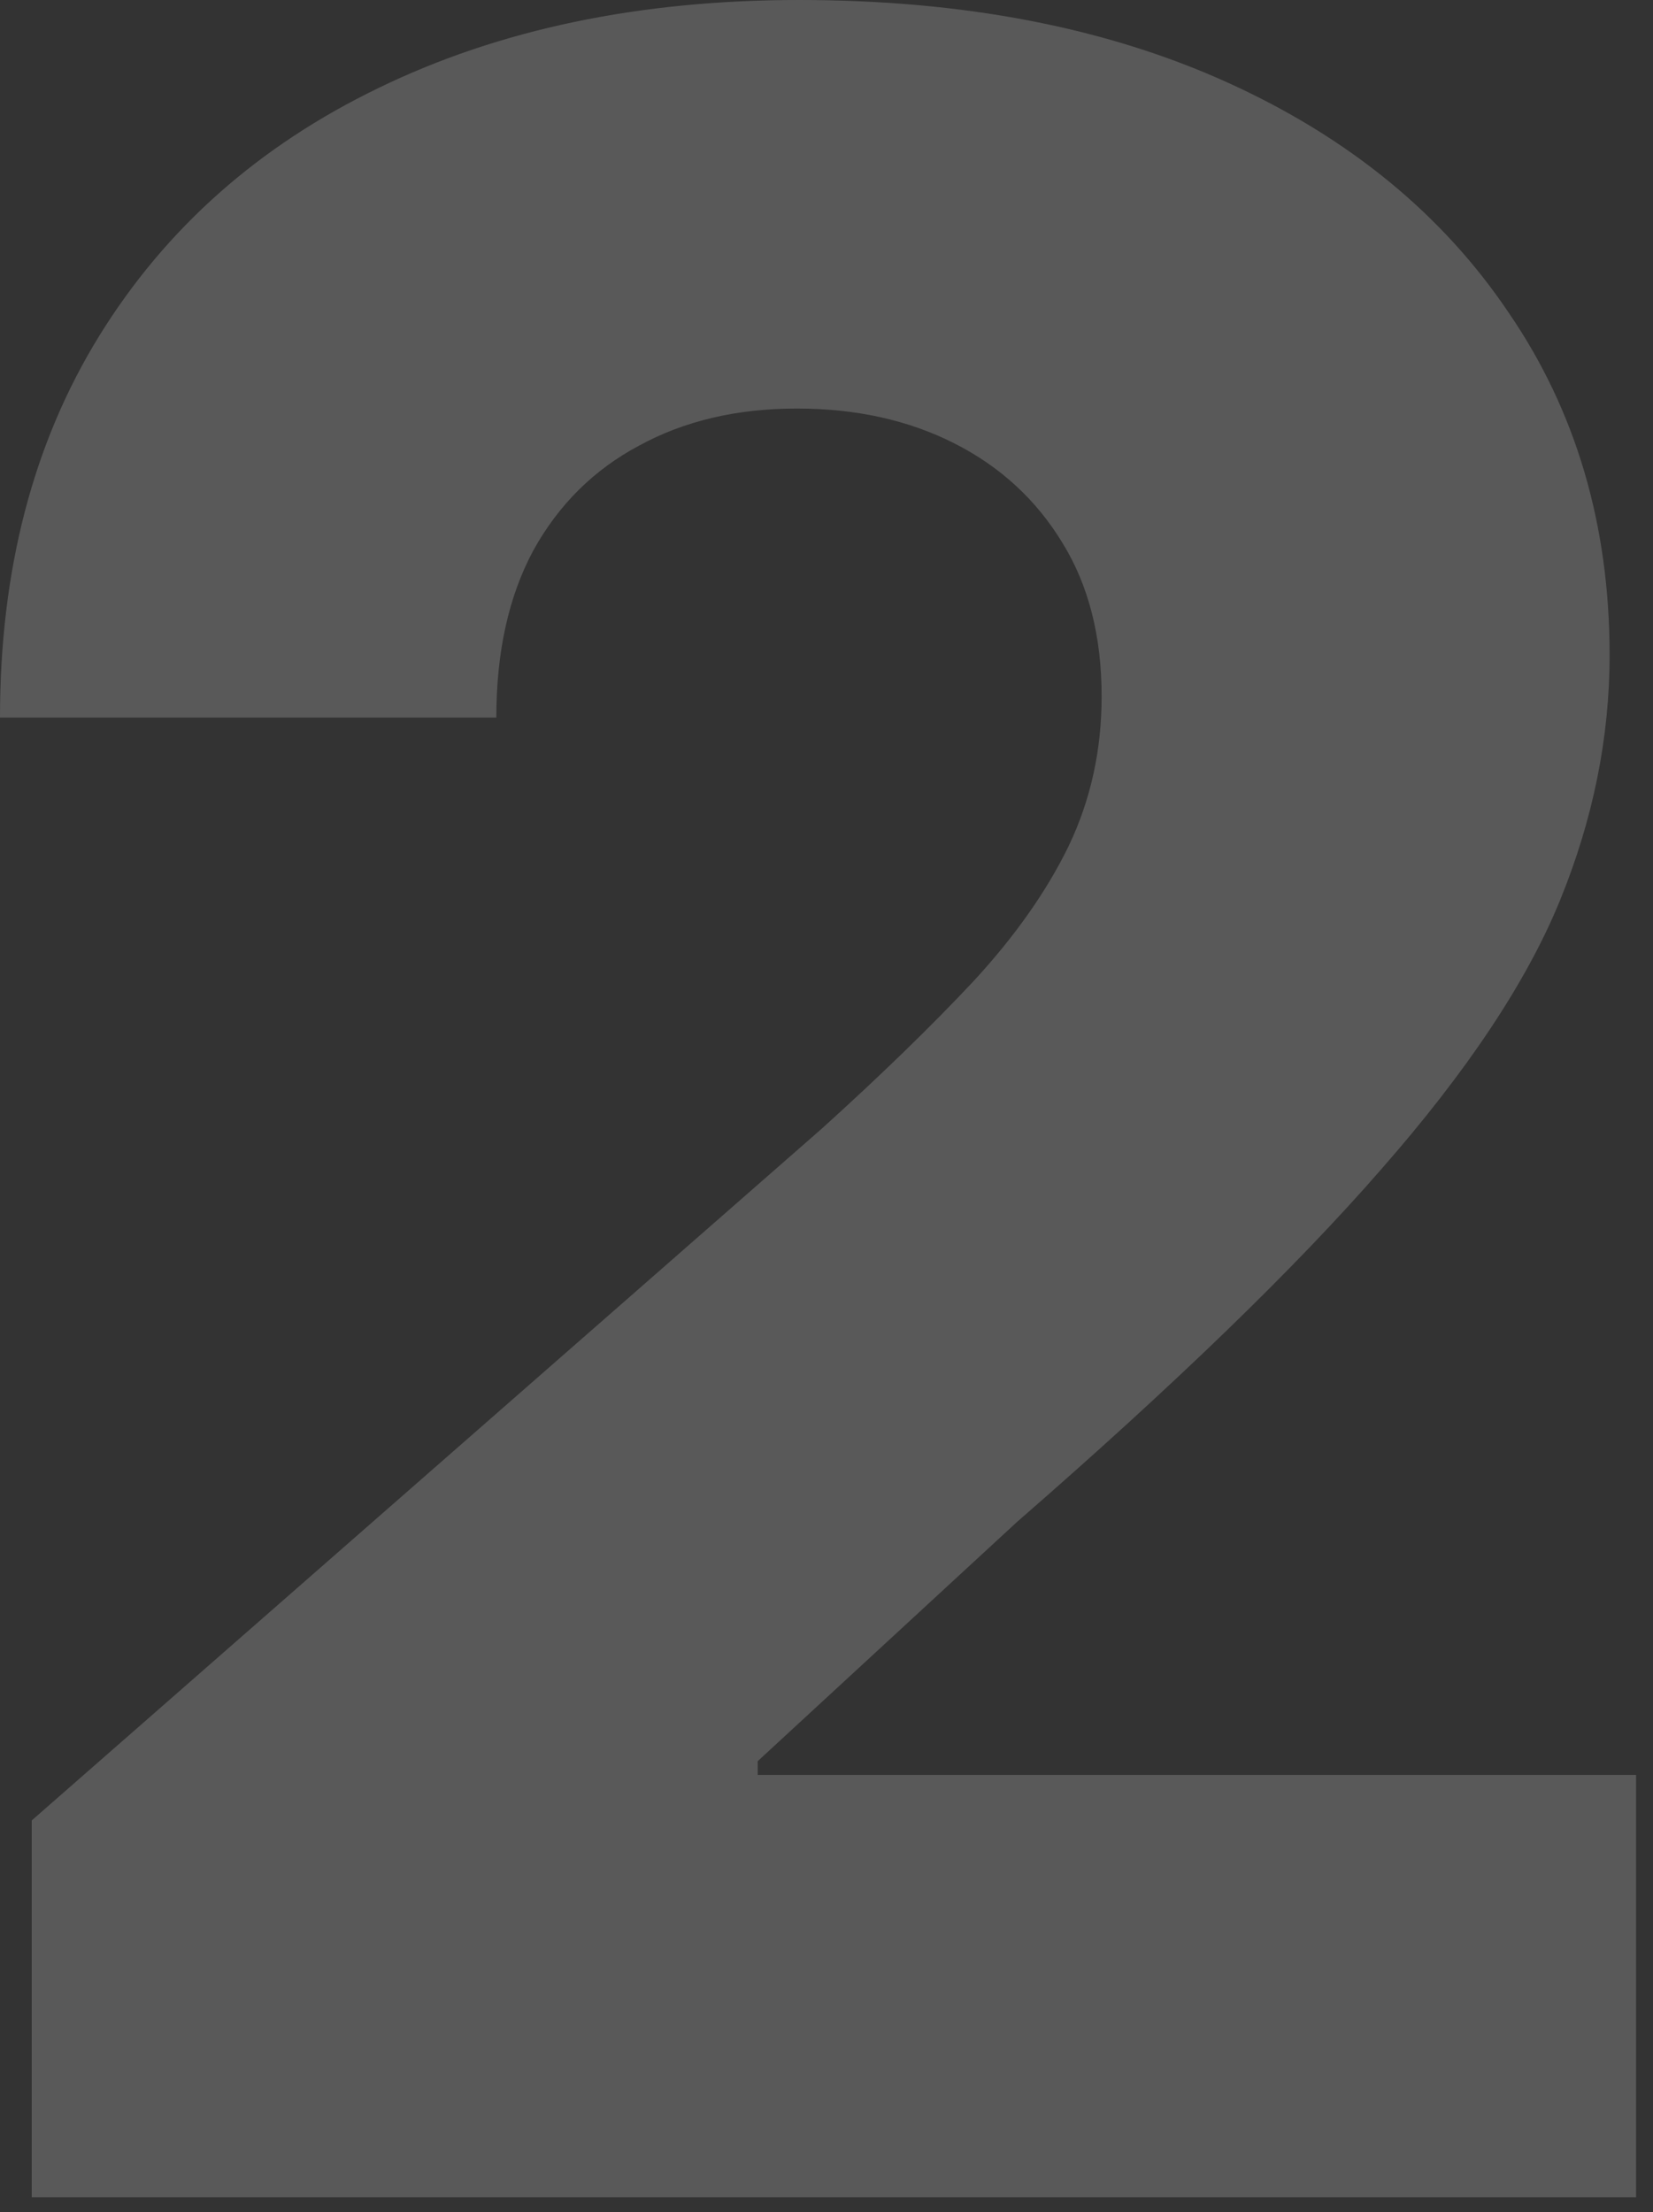 <?xml version="1.0" encoding="UTF-8"?> <svg xmlns="http://www.w3.org/2000/svg" width="71" height="95" viewBox="0 0 71 95" fill="none"><rect x="0" y="0" width="71" height="95" fill="#333333" stroke="none"/><path d="M1.364 94.363V78.181L35.318 48.454C37.864 46.151 40.03 44.045 41.818 42.136C43.606 40.197 44.97 38.257 45.909 36.318C46.849 34.348 47.318 32.212 47.318 29.909C47.318 27.333 46.758 25.136 45.636 23.318C44.515 21.469 42.97 20.045 41 19.045C39.03 18.045 36.773 17.545 34.227 17.545C31.651 17.545 29.394 18.075 27.454 19.136C25.515 20.166 24 21.666 22.909 23.636C21.849 25.606 21.318 28 21.318 30.818H0C0 24.485 1.424 19.015 4.273 14.409C7.121 9.803 11.121 6.257 16.273 3.772C21.454 1.257 27.47 -0 34.318 -0C41.379 -0 47.515 1.181 52.727 3.545C57.939 5.909 61.97 9.212 64.818 13.454C67.697 17.666 69.136 22.56 69.136 28.136C69.136 31.681 68.424 35.197 67 38.681C65.576 42.166 63.015 46.015 59.318 50.227C55.651 54.439 50.439 59.484 43.682 65.363L32.545 75.636V76.227H70.273V94.363H1.364Z" fill="white" fill-opacity="0.19"></path></svg> 